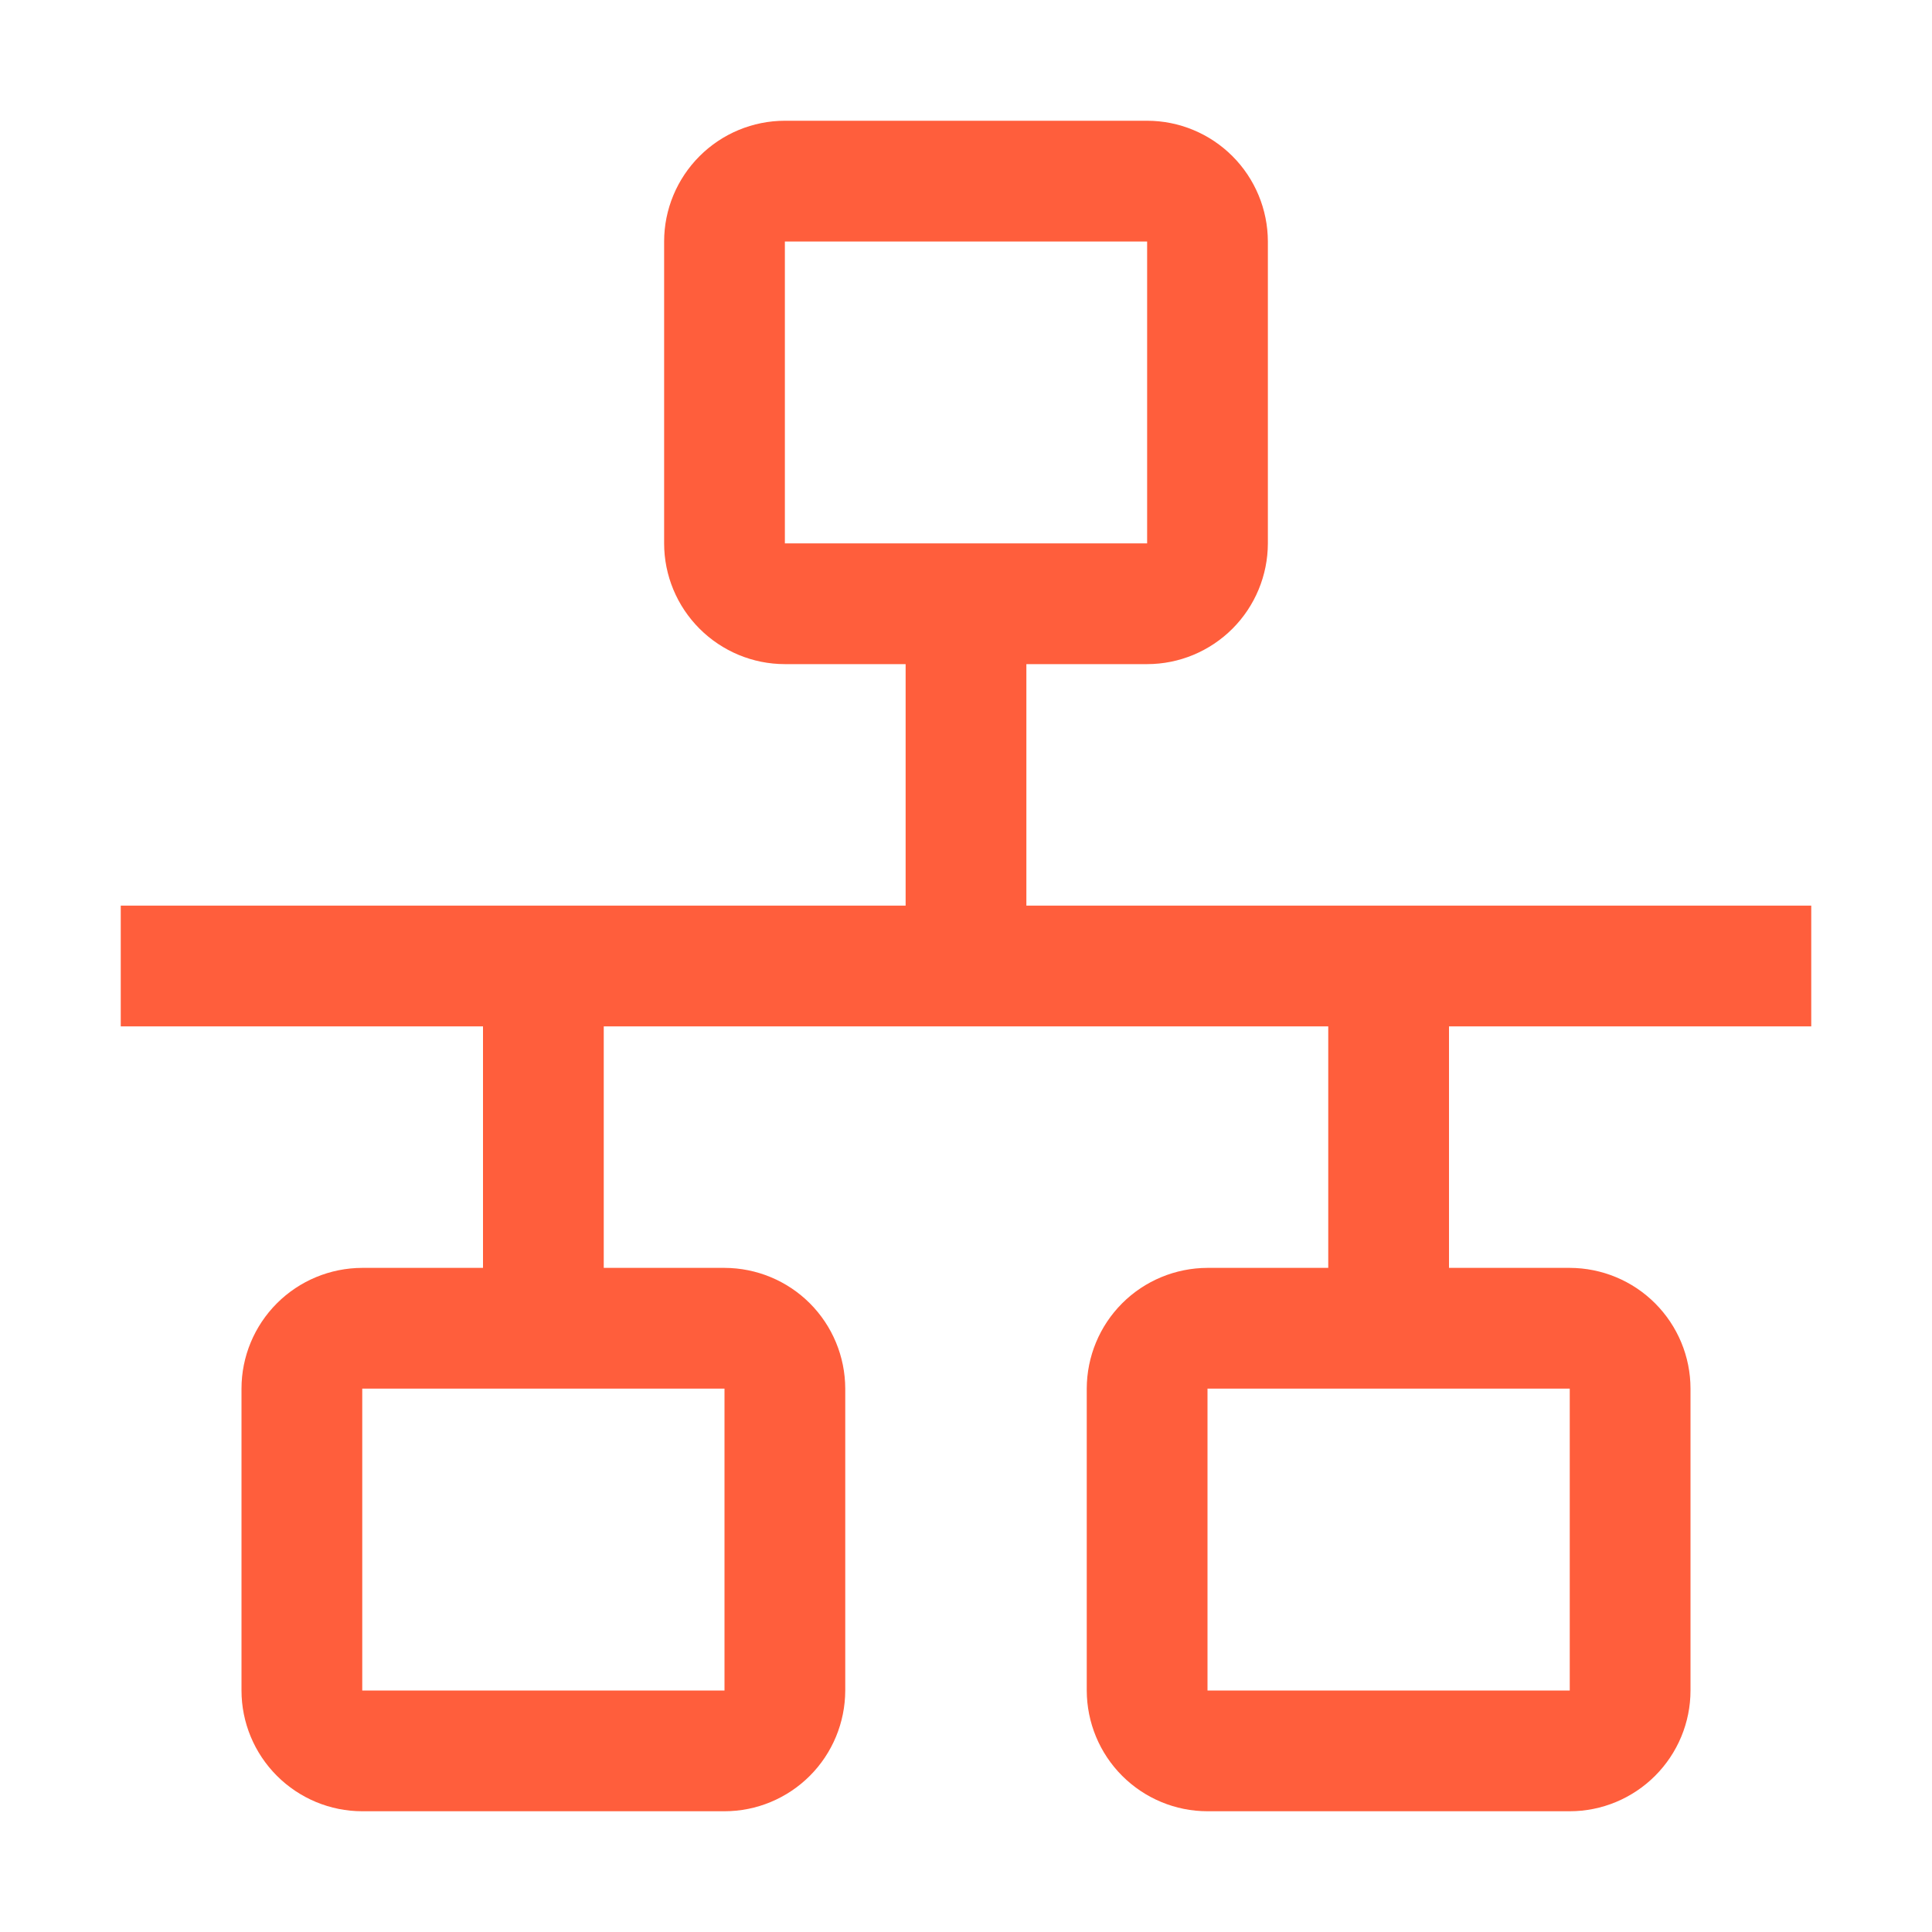 <svg width="24" height="24" viewBox="0 0 24 24" fill="none" xmlns="http://www.w3.org/2000/svg">
<g clip-path="url(#clip0_1_249)">
<path d="M22.5 12.75V11.25H12.75V8.25H14.25C14.648 8.25 15.029 8.091 15.31 7.81C15.591 7.529 15.749 7.148 15.75 6.75V3C15.749 2.602 15.591 2.221 15.31 1.94C15.029 1.659 14.648 1.5 14.25 1.5H9.75C9.352 1.5 8.971 1.659 8.69 1.94C8.409 2.221 8.25 2.602 8.25 3V6.75C8.25 7.148 8.409 7.529 8.69 7.81C8.971 8.091 9.352 8.25 9.75 8.25H11.25V11.25H1.5V12.75H6V15.75H4.5C4.102 15.751 3.721 15.909 3.44 16.19C3.159 16.471 3 16.852 3 17.25V21C3 21.398 3.159 21.779 3.44 22.06C3.721 22.341 4.102 22.5 4.5 22.5H9C9.398 22.5 9.779 22.341 10.06 22.06C10.341 21.779 10.499 21.398 10.5 21V17.25C10.499 16.852 10.341 16.471 10.06 16.19C9.779 15.909 9.398 15.751 9 15.75H7.5V12.75H16.5V15.75H15C14.602 15.751 14.221 15.909 13.94 16.19C13.659 16.471 13.501 16.852 13.5 17.25V21C13.501 21.398 13.659 21.779 13.94 22.06C14.221 22.341 14.602 22.5 15 22.5H19.5C19.898 22.5 20.279 22.341 20.56 22.06C20.841 21.779 21 21.398 21 21V17.25C21 16.852 20.841 16.471 20.56 16.19C20.279 15.909 19.898 15.751 19.5 15.75H18V12.75H22.5ZM9.75 3H14.25V6.75H9.75V3ZM9 21H4.5V17.25H9V21ZM19.5 21H15V17.25H19.5V21Z" fill="#FF5E3C"/>
</g>
<defs>
<clipPath id="clip0_1_249">
<rect width="24" height="24" fill="white"/>
</clipPath>
</defs>
</svg>
